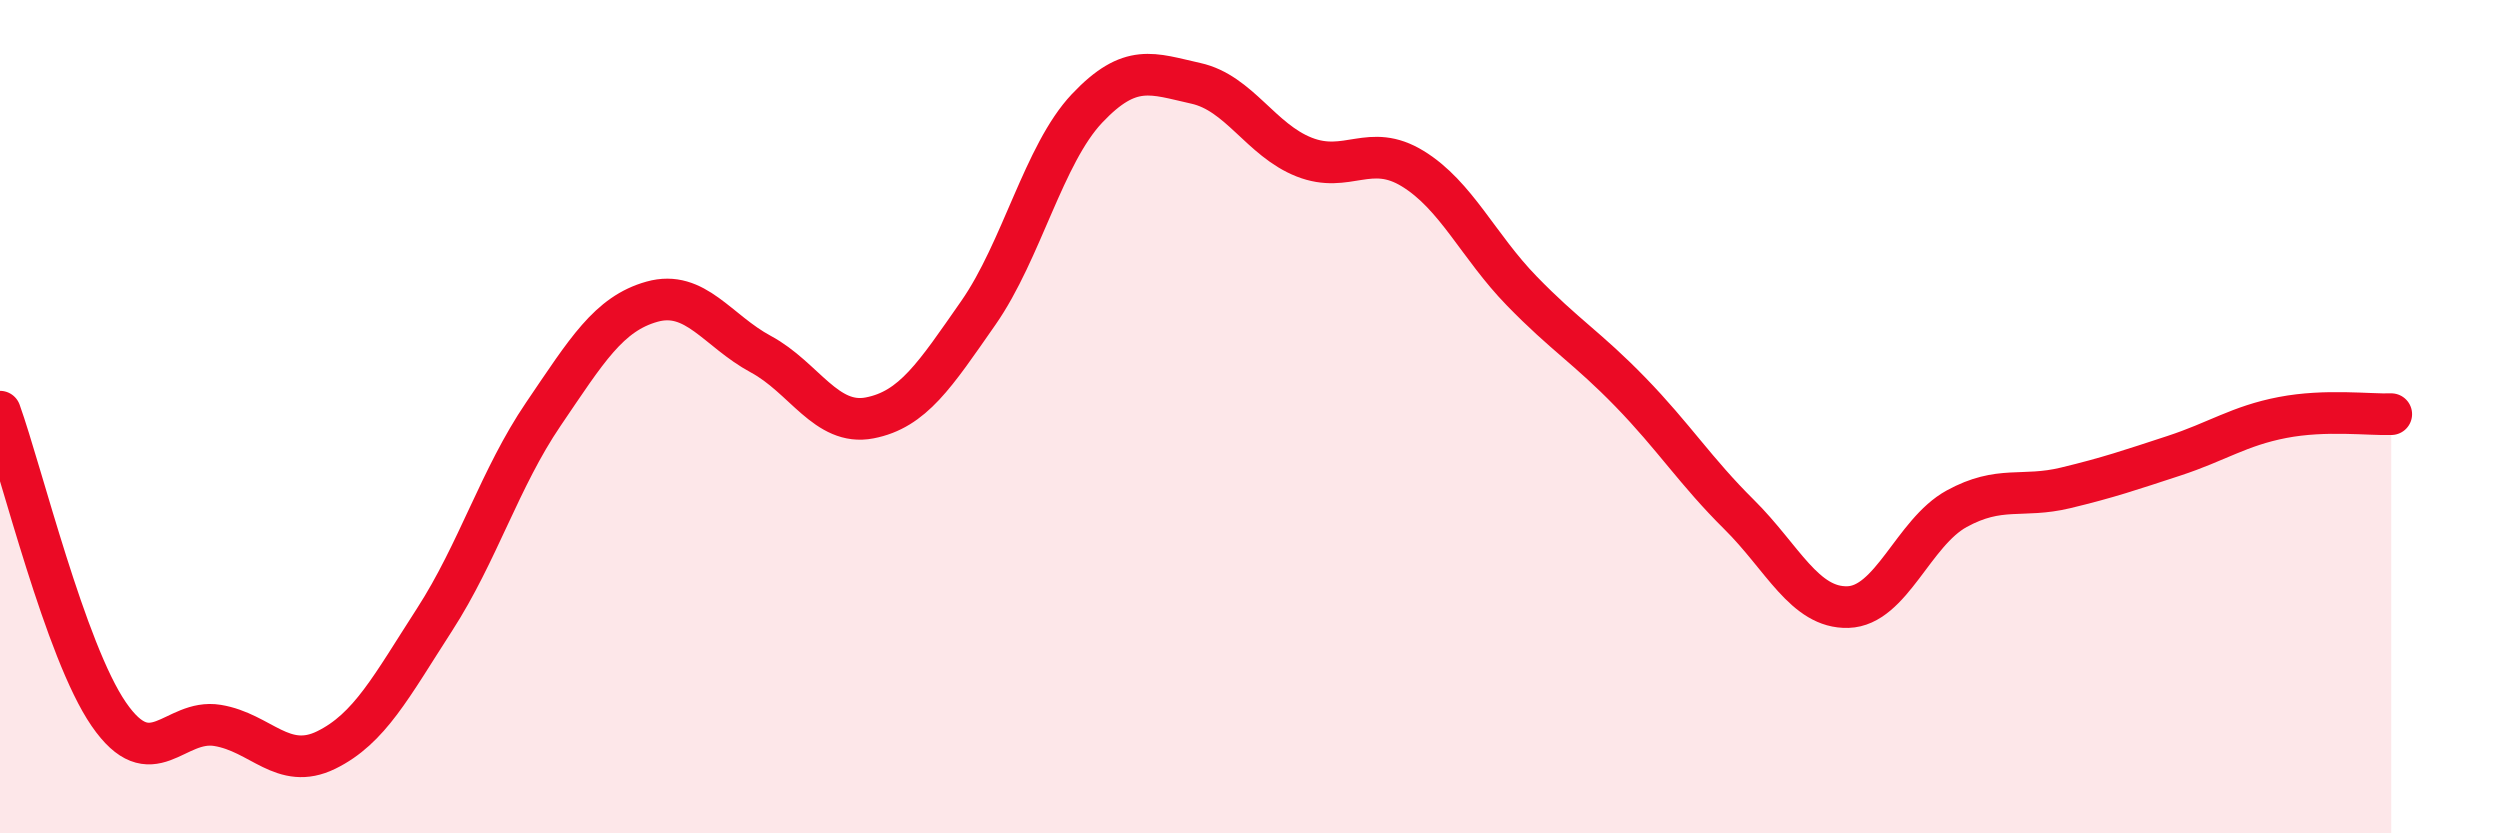 
    <svg width="60" height="20" viewBox="0 0 60 20" xmlns="http://www.w3.org/2000/svg">
      <path
        d="M 0,9.88 C 0.52,11.33 1.57,15.63 2.61,17.14 C 3.65,18.65 4.18,17.24 5.22,17.41 C 6.26,17.58 6.79,18.51 7.83,18 C 8.87,17.49 9.39,16.48 10.43,14.87 C 11.47,13.26 12,11.47 13.04,9.94 C 14.08,8.41 14.61,7.53 15.65,7.24 C 16.69,6.95 17.22,7.94 18.26,8.5 C 19.3,9.06 19.83,10.23 20.87,10.03 C 21.91,9.83 22.44,9 23.48,7.51 C 24.52,6.02 25.05,3.7 26.09,2.6 C 27.13,1.5 27.66,1.77 28.7,2 C 29.74,2.23 30.26,3.36 31.3,3.77 C 32.34,4.18 32.87,3.41 33.91,4.05 C 34.95,4.69 35.48,5.91 36.52,6.98 C 37.56,8.05 38.09,8.34 39.13,9.41 C 40.17,10.48 40.7,11.32 41.74,12.35 C 42.78,13.38 43.31,14.6 44.35,14.57 C 45.39,14.54 45.92,12.78 46.96,12.21 C 48,11.64 48.53,11.96 49.57,11.71 C 50.61,11.46 51.13,11.28 52.17,10.94 C 53.21,10.6 53.74,10.22 54.78,10.02 C 55.82,9.82 56.87,9.96 57.39,9.94L57.39 20L0 20Z"
        fill="#EB0A25"
        opacity="0.1"
        stroke-linecap="round"
        stroke-linejoin="round"
      />
      <path
        d="M 0,9.88 C 0.52,11.33 1.57,15.63 2.61,17.14 C 3.65,18.65 4.18,17.24 5.22,17.41 C 6.26,17.58 6.79,18.51 7.83,18 C 8.87,17.49 9.39,16.48 10.43,14.87 C 11.47,13.26 12,11.47 13.04,9.94 C 14.08,8.41 14.61,7.53 15.65,7.24 C 16.69,6.95 17.22,7.94 18.26,8.5 C 19.3,9.06 19.83,10.23 20.87,10.03 C 21.91,9.83 22.44,9 23.48,7.51 C 24.52,6.02 25.05,3.7 26.09,2.6 C 27.13,1.5 27.66,1.77 28.7,2 C 29.74,2.23 30.26,3.36 31.3,3.77 C 32.34,4.18 32.87,3.41 33.91,4.05 C 34.95,4.69 35.48,5.91 36.52,6.98 C 37.56,8.05 38.09,8.34 39.13,9.41 C 40.17,10.48 40.7,11.32 41.74,12.35 C 42.78,13.38 43.31,14.6 44.35,14.57 C 45.39,14.54 45.92,12.78 46.96,12.21 C 48,11.64 48.53,11.96 49.57,11.71 C 50.61,11.46 51.13,11.28 52.17,10.94 C 53.21,10.6 53.74,10.22 54.78,10.02 C 55.82,9.82 56.87,9.96 57.39,9.94"
        stroke="#EB0A25"
        stroke-width="1"
        fill="none"
        stroke-linecap="round"
        stroke-linejoin="round"
      />
    </svg>
  